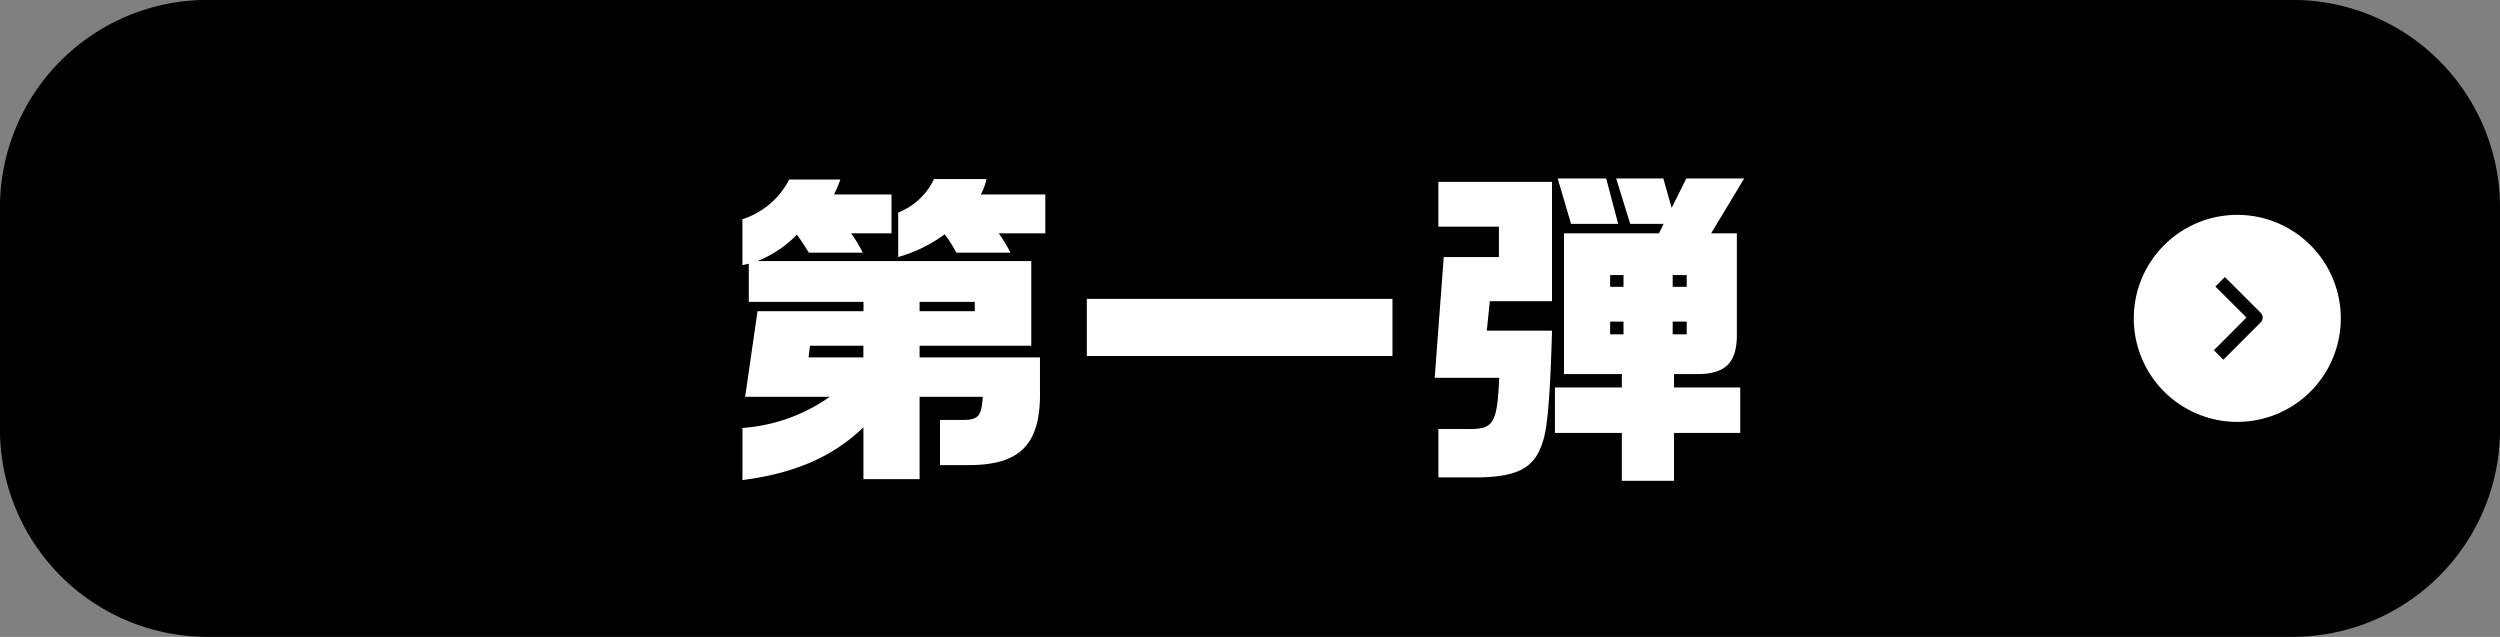 <svg id="第一弾.svg" xmlns="http://www.w3.org/2000/svg" width="235.376" height="59.97" viewBox="0 0 235.376 59.97">
  <rect x="0" y="0" width="235.376" height="59.97" fill="#808080" stroke="none"/>
  <defs>
    <style>
      .cls-1, .cls-2, .cls-3 {
        fill-rule: evenodd;
      }

      .cls-2 {
        fill: #fff;
      }

      .cls-3 {
        fill: none;
        stroke: #000;
        stroke-linejoin: round;
        stroke-width: 1.265px;
      }
    </style>
  </defs>
  <path id="BLbg" class="cls-1" d="M629.693,6997a19.548,19.548,0,0,1-19.491,19.49H413.8A19.548,19.548,0,0,1,394.307,6997v-20.99a19.548,19.548,0,0,1,19.491-19.49H610.2a19.548,19.548,0,0,1,19.491,19.49V6997Z" transform="translate(-394.312 -6956.53)"/>
  <path id="第一弾" class="cls-2" d="M478.877,6980.73a13.6,13.6,0,0,0,4.376-2.14,11.834,11.834,0,0,1,1.1,1.73h5.1a16.27,16.27,0,0,0-1.1-1.82h4.376v-3.66h-6.076a5.3,5.3,0,0,0,.536-1.45h-4.943a6.231,6.231,0,0,1-3.368,3.15v4.19Zm-14.669,21c4.911-.63,8.531-2.2,11.395-4.97v4.88h5.289v-7.75h5.949c-0.126,1.86-.409,2.18-1.983,2.18h-2.046v4.25h2.581c5.037,0.03,6.957-1.99,6.831-7.15v-2.99H480.892v-1.1h10.514v-7.97H465.625a10.6,10.6,0,0,0,3.714-2.49c0.472,0.66.567,0.82,1.133,1.7h5.068a11.613,11.613,0,0,0-1.1-1.82h3.809v-3.66h-5.415a12.282,12.282,0,0,0,.6-1.41h-4.816a7.543,7.543,0,0,1-4.407,3.74v4.32l0.6-.13v3.59h10.8v0.88h-9.978l-1.165,8.06h7.964a16.211,16.211,0,0,1-8.216,2.93v4.91Zm16.684-15.9v-0.88h5.194v0.88h-5.194Zm-10.451,4.35,0.126-1.1H475.6v1.1h-5.162Zm26.2-.13h28.772v-5.38H496.637v5.38Zm50.372,11.75h4.91v-4.51h6.233v-4.28h-6.233v-1.26h2.2c2.707,0,3.777-1.13,3.714-3.93v-9.32h-2.423l3.116-5.17h-5.446l-1.385,2.77-0.787-2.77h-4.438l1.322,4.28h3.148l-0.441.89h-8.94v13.25h5.446v1.26h-6.3v4.28h6.3v4.51Zm-4.785-24.19h4.439l-1.134-4.28h-4.564Zm-12.5,23.87h3.557c3.935-.03,5.54-0.88,6.3-3.43,0.441-1.26.692-4.63,0.85-10.39h-6.139l0.284-2.77h5.855v-11.24h-10.7v4.22h5.7v2.86h-5.194l-0.85,11.37h6.075c-0.22,4.44-.5,4.88-3.211,4.82h-2.518v4.56Zm16.18-17.95v-1.1h1.259v1.1h-1.259Zm5.887,0v-1.1h1.322v1.1h-1.322Zm-5.887,4.48v-1.2h1.259v1.2h-1.259Zm5.887,0v-1.2h1.322v1.2h-1.322Z" transform="translate(-394.312 -6956.53)"/>
  <g id="リンクボタン">
    <path id="_楕円形_" data-name="&lt;楕円形&gt;" class="cls-2" d="M604.955,6976.76a9.745,9.745,0,1,1-9.746,9.75A9.744,9.744,0,0,1,604.955,6976.76Z" transform="translate(-394.312 -6956.53)"/>
    <path id="_Path_" data-name="&lt;Path&gt;" class="cls-3" d="M603.339,6983.06l3.375,3.37-3.519,3.52" transform="translate(-394.312 -6956.53)"/>
  </g>
</svg>
